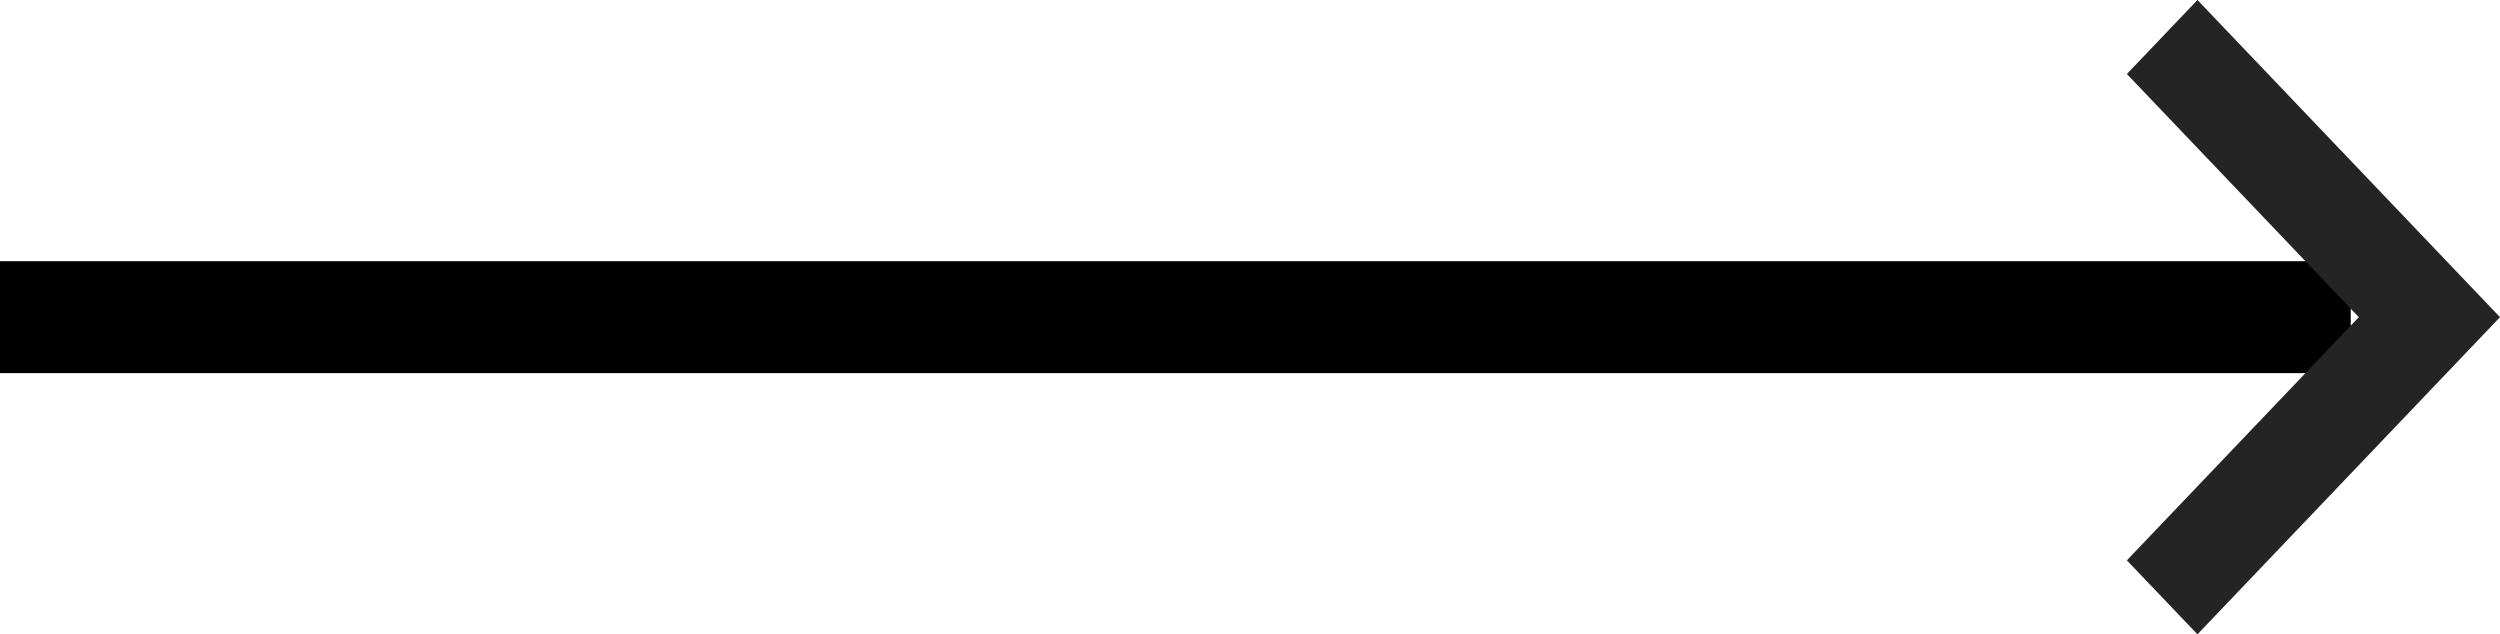 <?xml version="1.0" encoding="UTF-8"?>
<svg width="67px" height="17px" viewBox="0 0 67 17" version="1.1" xmlns="http://www.w3.org/2000/svg" xmlns:xlink="http://www.w3.org/1999/xlink">
    <!-- Generator: sketchtool 63.1 (101010) - https://sketch.com -->
    <title>60F8E8E9-97DF-4264-AAE4-FF550C5E1E72</title>
    <desc>Created with sketchtool.</desc>
    <g id="web" stroke="none" stroke-width="1" fill="none" fill-rule="evenodd">
        <g id="Actualités-details" transform="translate(-1267, -1235)">
            <g id="Group-4-Copy" transform="translate(1218, 1235)">
                <g id="Group-5" transform="translate(82.5, 8.5) scale(-1, 1) translate(-82.5, -8.5) translate(49, 0)">
                    <g id="Group-7">
                        <rect id="Rectangle-5" fill="#000000" x="4" y="7" width="63" height="3"></rect>
                        <polygon id="Path-Copy" fill="#242424" fill-rule="nonzero" transform="translate(5, 8.5) scale(-1, 1) translate(-5, -8.5) " points="1.892 0 0 1.983 6.216 8.5 0 15.017 1.892 17 10 8.5"></polygon>
                    </g>
                </g>
            </g>
        </g>
    </g>
</svg>